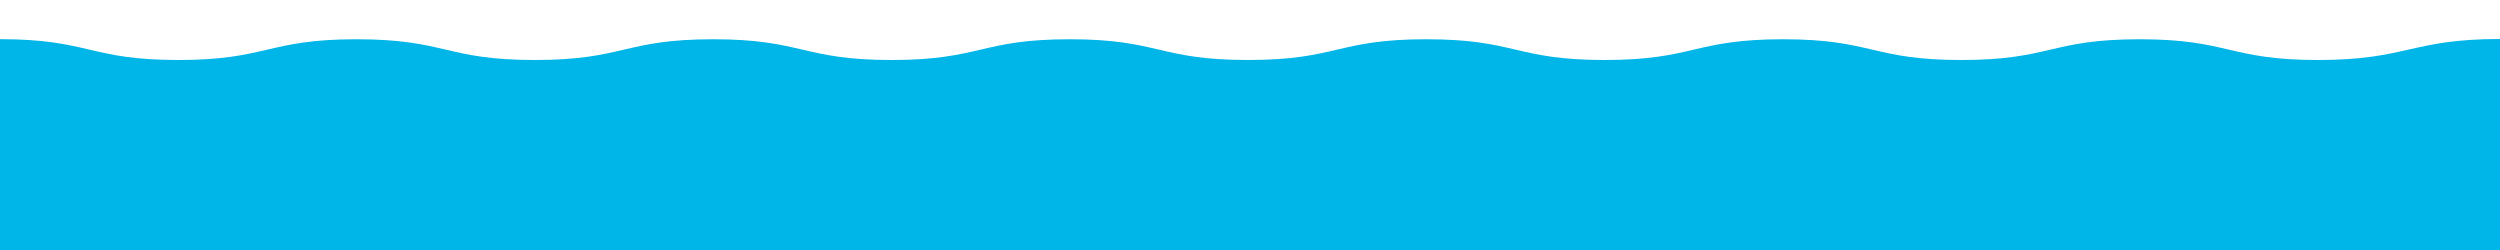 <?xml version="1.0" encoding="UTF-8"?>
<svg id="Illustrations" xmlns="http://www.w3.org/2000/svg" viewBox="0 0 300 30">
  <defs>
    <style>
      .cls-1 {
        fill: #00b5e8;
      }
    </style>
  </defs>
  <path class="cls-1" d="M300,4.68c-10.7,0-11.14,2.52-21.84,2.52s-10.7-2.49-21.4-2.49-10.7,2.49-21.4,2.49-10.7-2.49-21.4-2.49-10.7,2.49-21.4,2.49-10.7-2.49-21.4-2.49-10.7,2.49-21.4,2.49-10.7-2.49-21.39-2.49-10.7,2.49-21.39,2.49-10.7-2.49-21.4-2.49-10.7,2.49-21.4,2.49-10.7-2.49-21.4-2.49-10.7,2.49-21.39,2.49S10.7,4.7,0,4.7v25.3h300V4.68Z"/>
</svg>